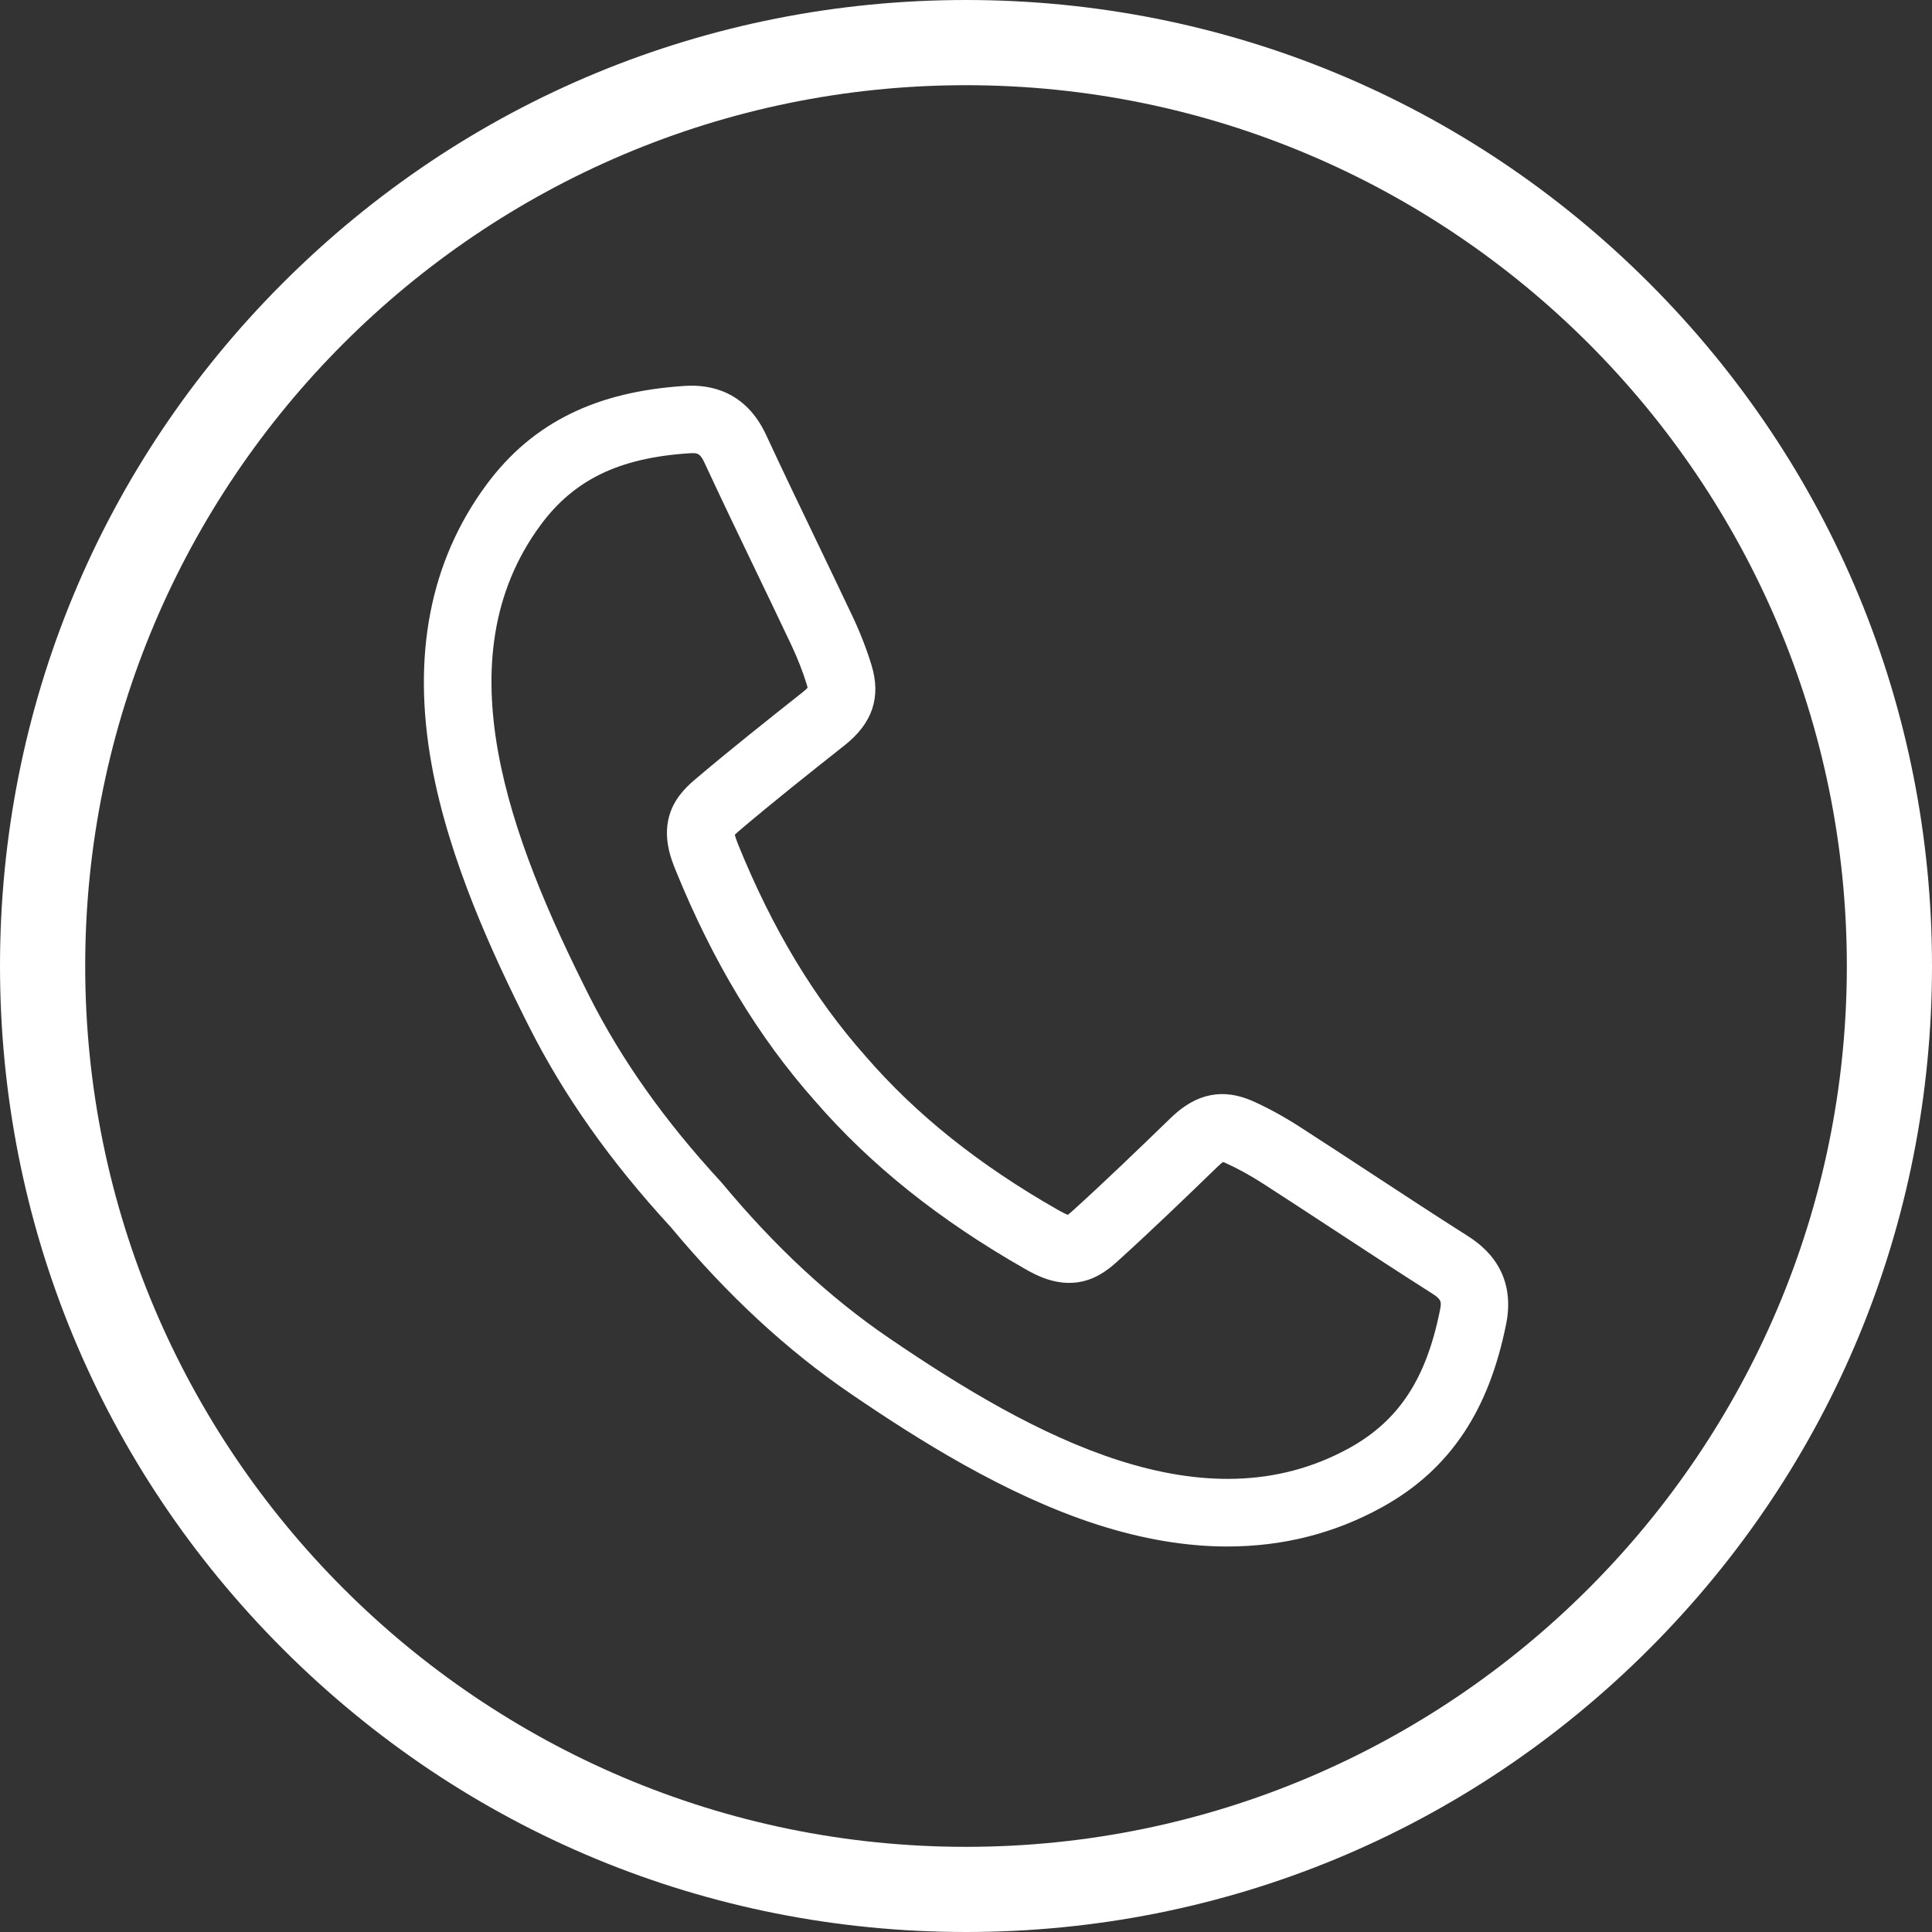 <?xml version="1.0" encoding="utf-8"?>
<!-- Generator: Adobe Illustrator 27.0.0, SVG Export Plug-In . SVG Version: 6.00 Build 0)  -->
<svg version="1.1" id="Layer_1" xmlns="http://www.w3.org/2000/svg" xmlns:xlink="http://www.w3.org/1999/xlink" x="0px" y="0px"
	 width="50px" height="50px" viewBox="0 0 50 50" style="enable-background:new 0 0 50 50;" xml:space="preserve">
<rect x="0" y="0" width="50" height="50" fill="#333333" stroke="none"/>
<style type="text/css">
	.st0{fill:#FFFFFF;}
</style>
<path class="st0" d="M42.678,7.322C37.956,2.6,31.677,0,25,0
	C18.322,0,12.044,2.6,7.322,7.322C2.6,12.044,0,18.322,0,24.999
	c0,6.678,2.6,12.956,7.322,17.678C12.044,47.4,18.322,50,25,50
	c6.678,0,12.956-2.6,17.678-7.322C47.4,37.956,50,31.678,50,24.999
	C50,18.322,47.4,12.044,42.678,7.322z M25,47.796
	c-12.569,0-22.795-10.226-22.795-22.796c0-12.569,10.226-22.795,22.795-22.795
	c12.57,0,22.796,10.226,22.796,22.795C47.796,37.569,37.569,47.796,25,47.796z
	 M37.995,31.994c-0.849-0.539-1.706-1.101-2.536-1.645
	c-0.595-0.39-1.21-0.793-1.82-1.186c-0.392-0.253-0.792-0.473-1.189-0.654
	c-0.785-0.358-1.486-0.222-2.145,0.417c-0.849,0.823-1.682,1.626-2.523,2.389
	c-0.033,0.03-0.099,0.089-0.146,0.126c-0.045-0.017-0.123-0.053-0.255-0.128
	c-2.04-1.163-3.666-2.461-4.971-3.968l-0.02-0.023
	c-1.322-1.492-2.395-3.275-3.28-5.449c-0.057-0.141-0.083-0.223-0.094-0.27
	c0.042-0.043,0.11-0.1,0.144-0.129c0.866-0.733,1.771-1.453,2.7-2.187
	c0.72-0.569,0.947-1.247,0.695-2.072c-0.128-0.418-0.293-0.844-0.492-1.265
	c-0.31-0.656-0.629-1.319-0.937-1.961c-0.43-0.894-0.874-1.817-1.297-2.729
	c-0.525-1.132-1.436-1.317-2.107-1.273c-1.148,0.075-2.108,0.307-2.934,0.708
	c-0.876,0.426-1.597,1.033-2.204,1.856c-1.454,1.972-1.929,4.411-1.411,7.252
	c0.447,2.456,1.58,4.904,2.517,6.762c0.904,1.792,2.103,3.49,3.666,5.188
	c1.478,1.773,3.003,3.185,4.661,4.317c1.719,1.173,3.997,2.618,6.373,3.384
	c1.176,0.379,2.303,0.569,3.376,0.569c1.434,0,2.771-0.338,3.998-1.015
	c0.896-0.494,1.593-1.129,2.13-1.941c0.506-0.766,0.862-1.687,1.088-2.816
	C39.113,33.59,39.049,32.663,37.995,31.994z M37.266,33.908
	c-0.18,0.902-0.452,1.62-0.832,2.194c-0.377,0.57-0.873,1.02-1.515,1.374
	c-3.773,2.079-8.142-0.275-11.917-2.851c-1.527-1.042-2.94-2.353-4.317-4.008
	l-0.029-0.033c-1.459-1.583-2.573-3.156-3.406-4.807
	c-2.058-4.082-3.816-8.722-1.26-12.189c0.435-0.59,0.946-1.022,1.561-1.321
	c0.619-0.301,1.366-0.476,2.284-0.536c0.037-0.002,0.069-0.004,0.099-0.004
	c0.143,0,0.204,0.043,0.308,0.269c0.428,0.923,0.875,1.852,1.307,2.751
	c0.307,0.639,0.625,1.299,0.932,1.949c0.163,0.346,0.298,0.692,0.401,1.029
	c0.01,0.034,0.016,0.058,0.018,0.074c-0.018,0.021-0.055,0.059-0.126,0.115
	c-0.94,0.744-1.858,1.473-2.745,2.224c-0.193,0.163-0.516,0.437-0.674,0.869
	c-0.23,0.629,0.016,1.233,0.134,1.523c0.961,2.361,2.135,4.307,3.591,5.95
	l0.013,0.015c1.436,1.657,3.21,3.075,5.421,4.337
	c0.272,0.155,0.838,0.478,1.492,0.333c0.449-0.099,0.763-0.384,0.95-0.554
	c0.861-0.781,1.705-1.594,2.566-2.428c0.065-0.063,0.107-0.094,0.13-0.11
	c0.016,0.005,0.039,0.013,0.071,0.028c0.321,0.146,0.647,0.326,0.968,0.533
	c0.604,0.39,1.217,0.791,1.809,1.179c0.834,0.547,1.697,1.112,2.556,1.658
	C37.31,33.63,37.309,33.693,37.266,33.908z"/>
</svg>
